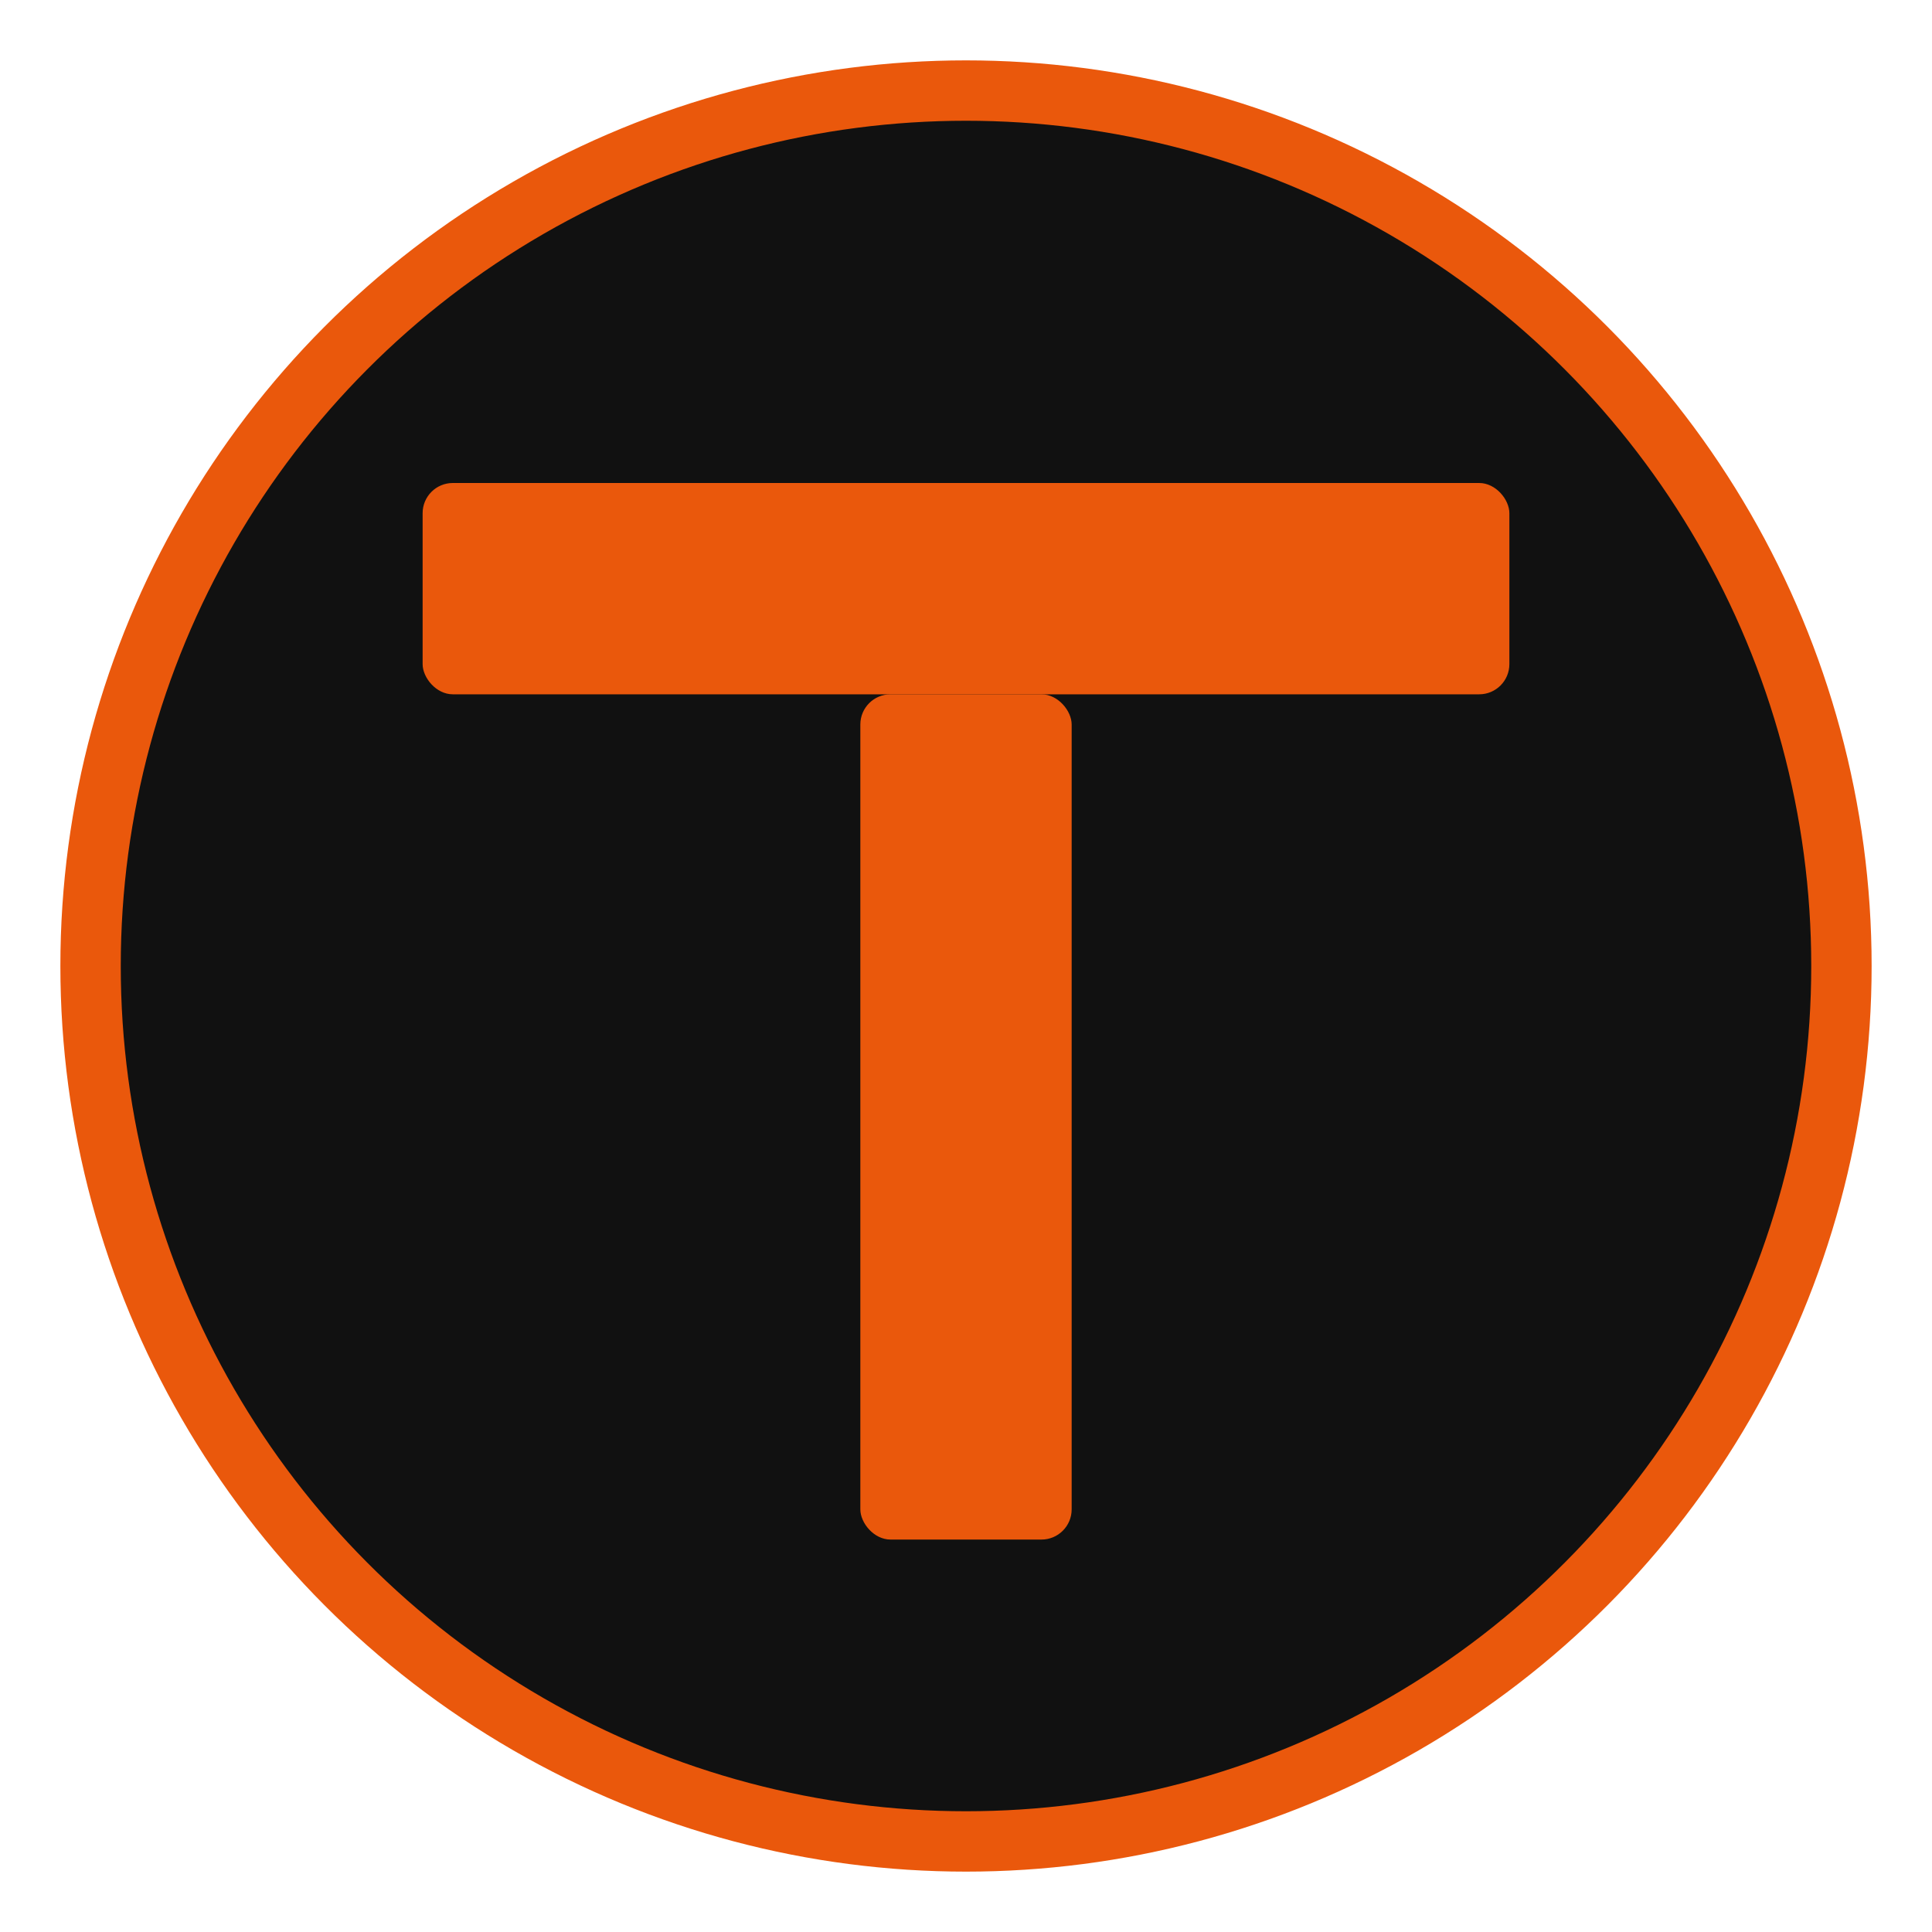 <svg xmlns="http://www.w3.org/2000/svg" viewBox="0 0 512 512" width="512" height="512">
  <title>Tournament Male Favicon</title>
  <desc>Simple emblematic T inside a circle using brand color.</desc>
  <rect width="512" height="512" fill="none"/>
  <circle cx="256" cy="256" r="232" fill="#111111"/>
  <circle cx="256" cy="256" r="232" fill="none" stroke="#ea580c" stroke-width="16"/>
  <rect x="112" y="128" width="288" height="56" rx="8" fill="#ea580c"/>
  <rect x="228" y="184" width="56" height="224" rx="8" fill="#ea580c"/>
</svg>


